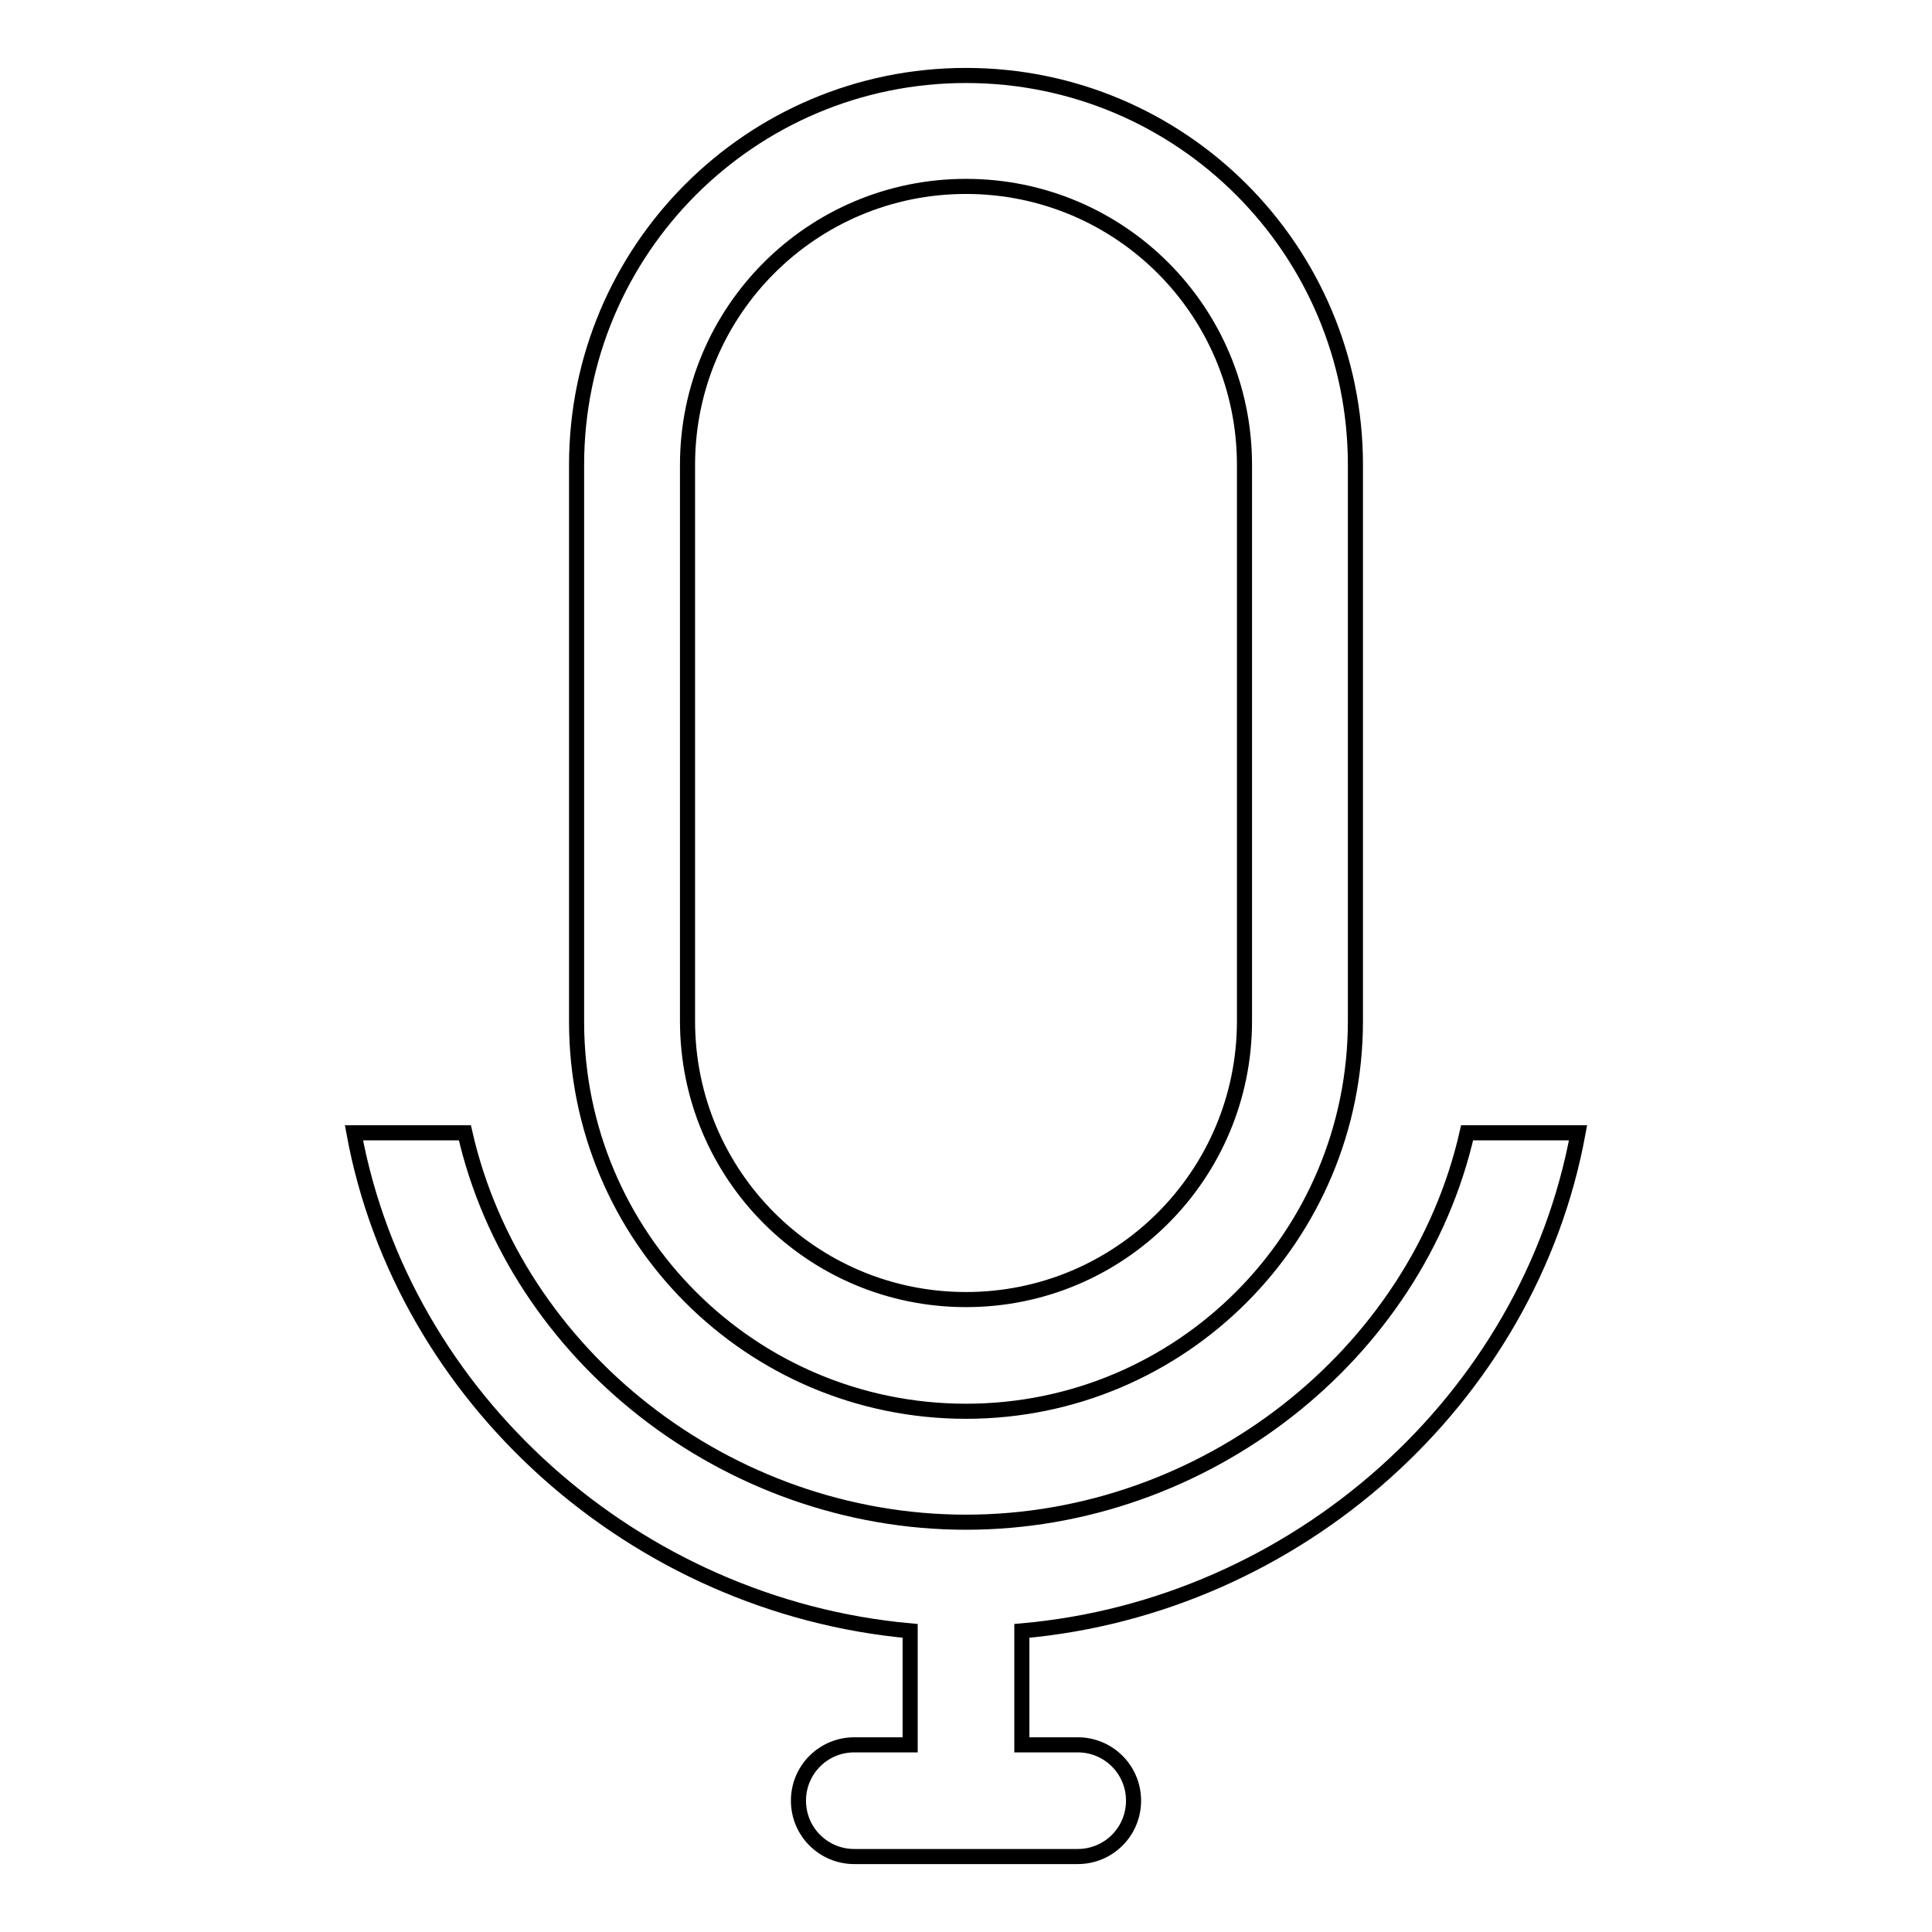 <?xml version="1.0" encoding="utf-8"?>
<!-- Svg Vector Icons : http://www.onlinewebfonts.com/icon -->
<!DOCTYPE svg PUBLIC "-//W3C//DTD SVG 1.1//EN" "http://www.w3.org/Graphics/SVG/1.1/DTD/svg11.dtd">
<svg version="1.1" xmlns="http://www.w3.org/2000/svg" xmlns:xlink="http://www.w3.org/1999/xlink" x="0px" y="0px" viewBox="0 0 256 256" enable-background="new 0 0 256 256" xml:space="preserve">
<g> <path stroke-width="2" fill-opacity="0" stroke="#000000"  d="M113.2,246c-4.1,0-7.4-3.3-7.4-7.4c0-4.1,3.3-7.4,7.4-7.4h7.4v-15.1c-36.4-3.3-67.2-30.7-73.7-66h14.7 c6.7,29.5,34.8,51.6,66.4,51.6c31.6,0,59.7-22.1,66.4-51.6h14.7c-6.5,35.4-37.3,62.8-73.7,66v15.1h7.4c4.1,0,7.4,3.3,7.4,7.4 c0,4.1-3.3,7.4-7.4,7.4H113.2z M128,187c-28.5,0-51.6-23.1-51.6-51.6V61.6C76.4,33.1,99.5,10,128,10c28.5,0,51.6,23.1,51.6,51.6 v73.7C179.6,163.9,156.5,187,128,187z M164.9,61.6c0-20.4-16.5-36.9-36.9-36.9c-20.4,0-36.9,16.5-36.9,36.9v73.7 c0,20.4,16.5,36.9,36.9,36.9c20.4,0,36.9-16.5,36.9-36.9V61.6z"/></g>
</svg>